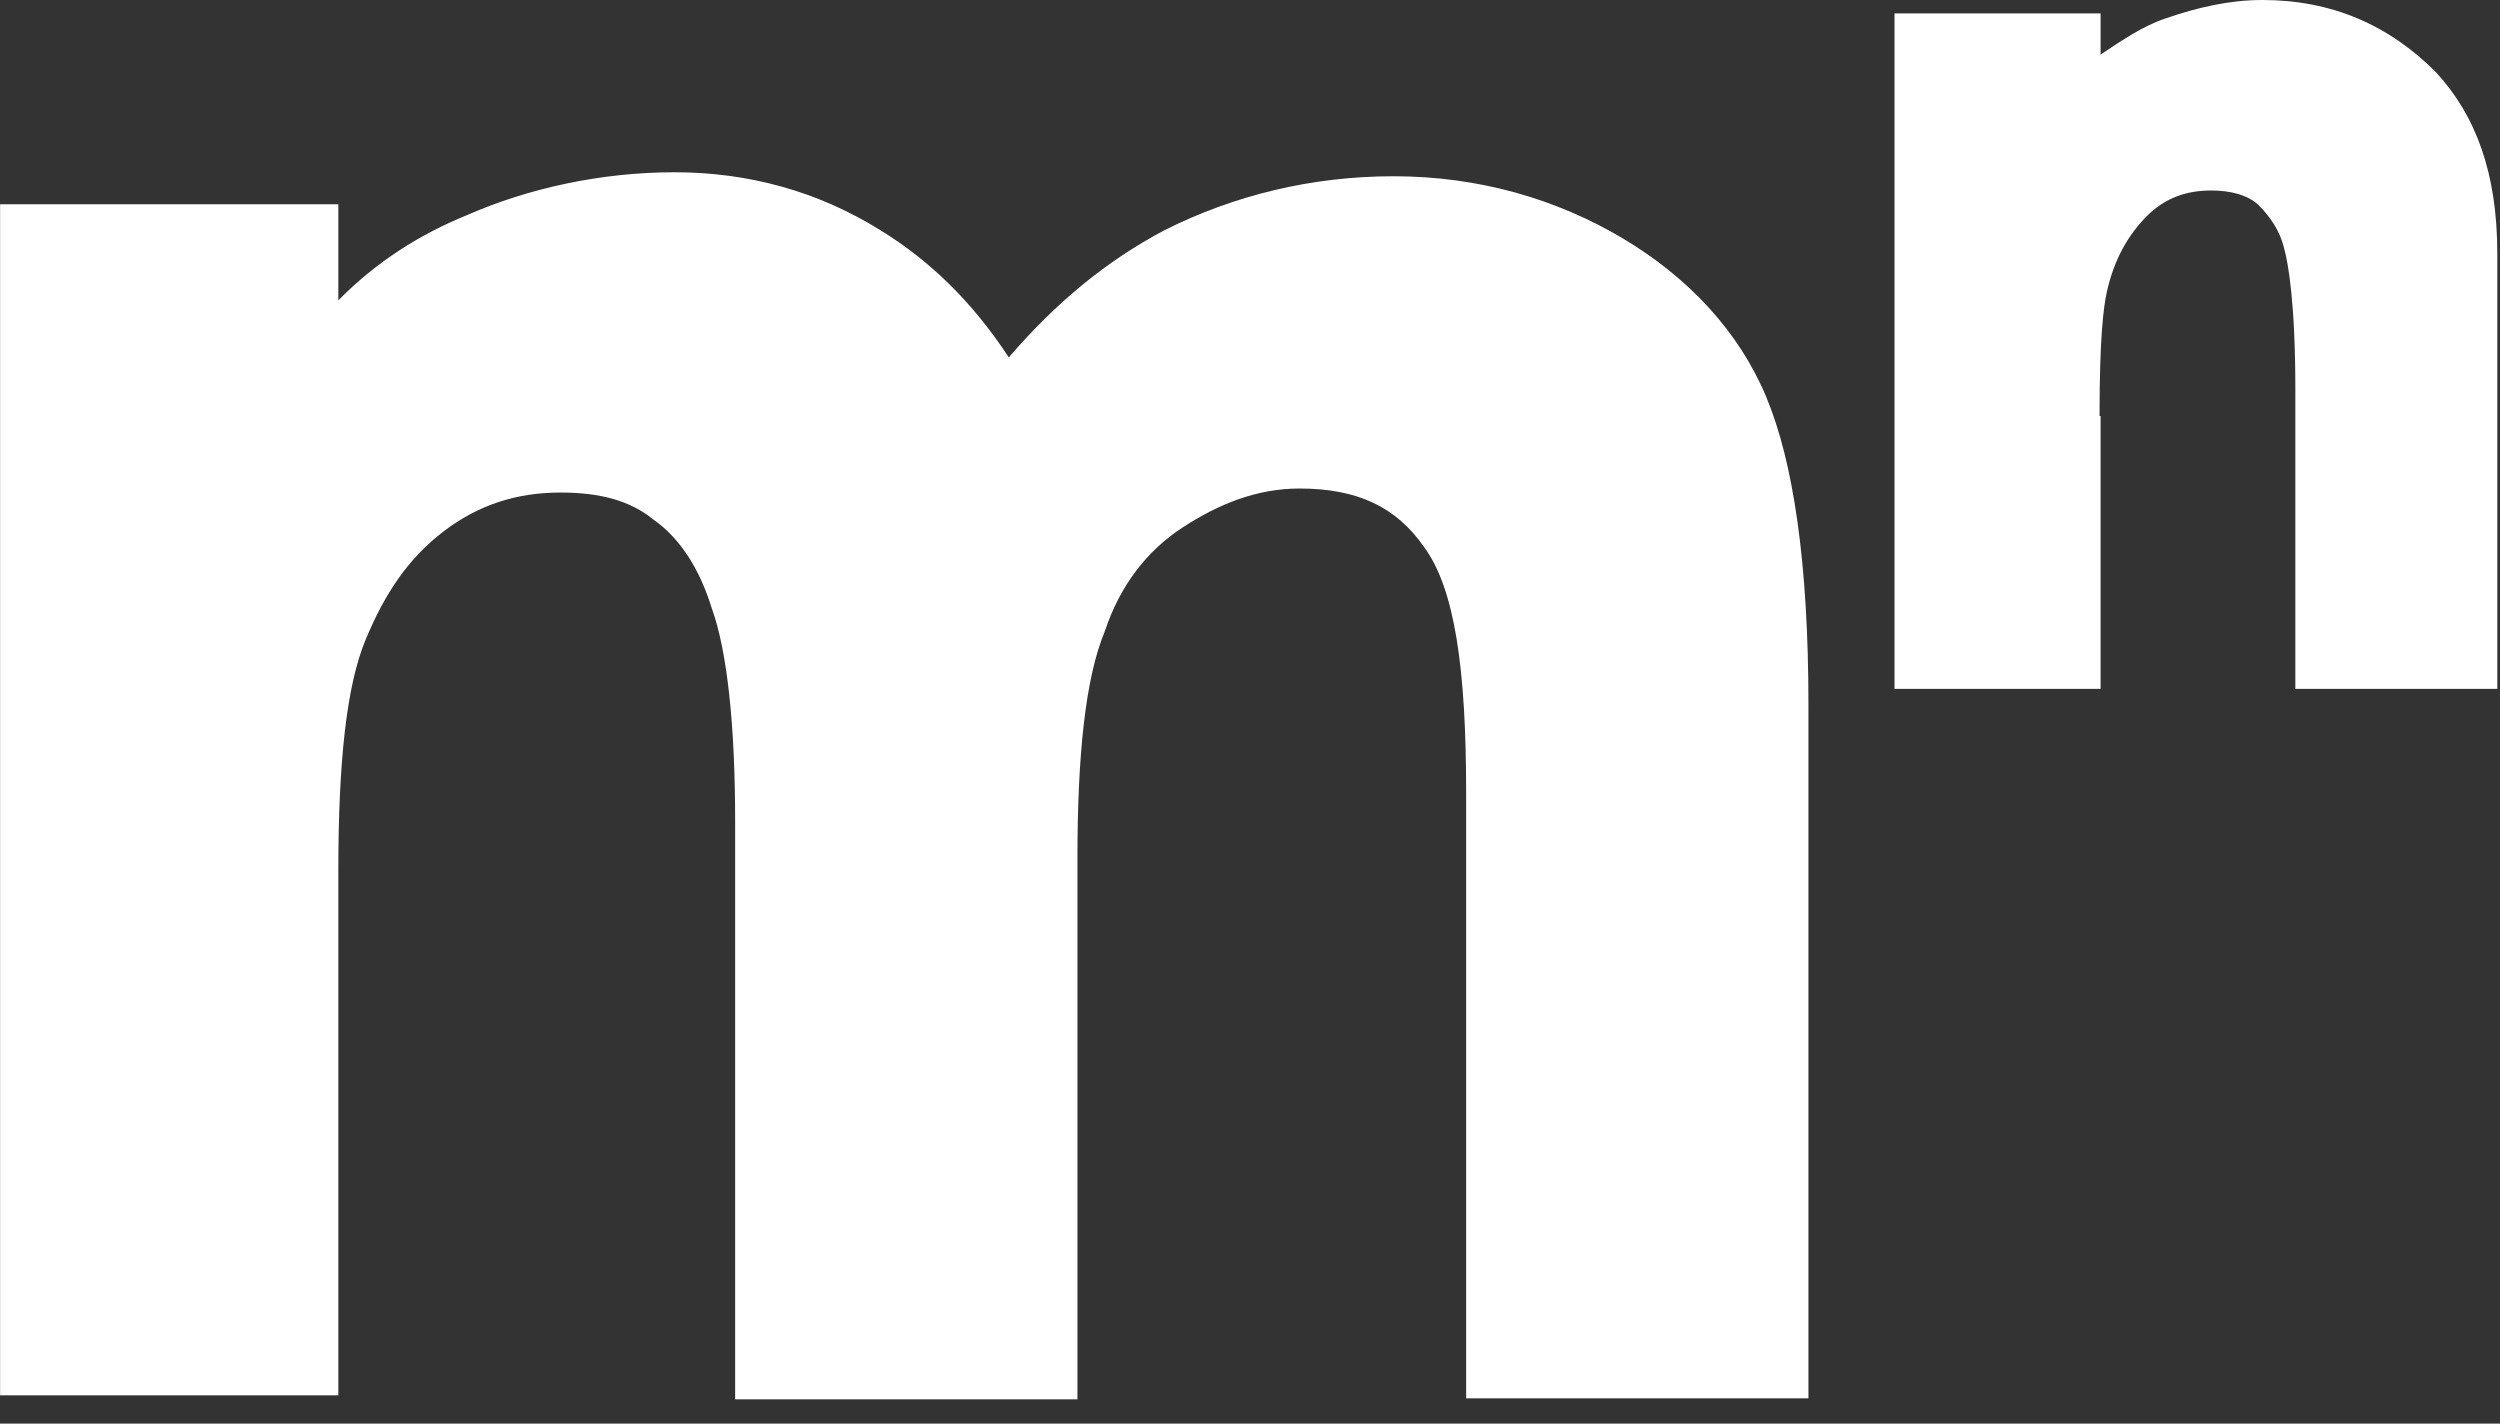 <svg width="72" height="41" viewBox="0 0 72 41" fill="none" xmlns="http://www.w3.org/2000/svg">
<rect x="0" y="0" width="72" height="41" fill="#333333" stroke="none"/>
<path d="M9.744 25.081C9.744 21.968 9.977 19.748 10.53 18.422C11.082 17.096 11.751 16.087 12.769 15.309C13.786 14.531 14.891 14.185 16.142 14.185C17.276 14.185 18.148 14.415 18.817 14.963C19.602 15.511 20.155 16.404 20.503 17.529C20.94 18.739 21.172 20.872 21.172 23.64V40.3H31.03V24.735C31.03 21.737 31.263 19.517 31.815 18.192C32.251 16.866 33.036 15.857 34.054 15.194C35.072 14.531 36.177 14.069 37.427 14.069C39.114 14.069 40.219 14.617 41.004 15.741C41.905 16.952 42.225 19.287 42.225 22.832V40.272H52.083V20.296C52.083 16.203 51.647 13.291 50.862 11.418C50.076 9.544 48.623 7.987 46.732 6.863C44.842 5.739 42.603 5.076 40.132 5.076C37.776 5.076 35.537 5.624 33.531 6.633C31.844 7.526 30.39 8.737 29.053 10.293C28.035 8.737 26.814 7.526 25.36 6.633C23.557 5.508 21.55 4.961 19.428 4.961C17.305 4.961 15.211 5.422 13.438 6.2C12.1 6.748 10.85 7.526 9.744 8.65V5.883H0.003V40.185H9.744V25.081Z" fill="white"/>
<path d="M60.467 11.981C60.467 9.668 60.585 8.837 60.674 8.422C60.88 7.473 61.294 6.762 61.825 6.228C62.357 5.694 62.977 5.486 63.685 5.486C64.217 5.486 64.719 5.605 65.043 5.902C65.368 6.228 65.663 6.643 65.781 7.147C65.899 7.562 66.106 8.719 66.106 11.21V19.84H71.922V7.295C71.922 4.982 71.302 3.321 70.151 2.076C68.793 0.712 67.139 0 65.161 0C64.217 0 63.301 0.208 62.357 0.534C61.737 0.741 61.117 1.157 60.497 1.572V0.386H54.562V19.84H60.497V11.981H60.467Z" fill="white"/>
</svg>
